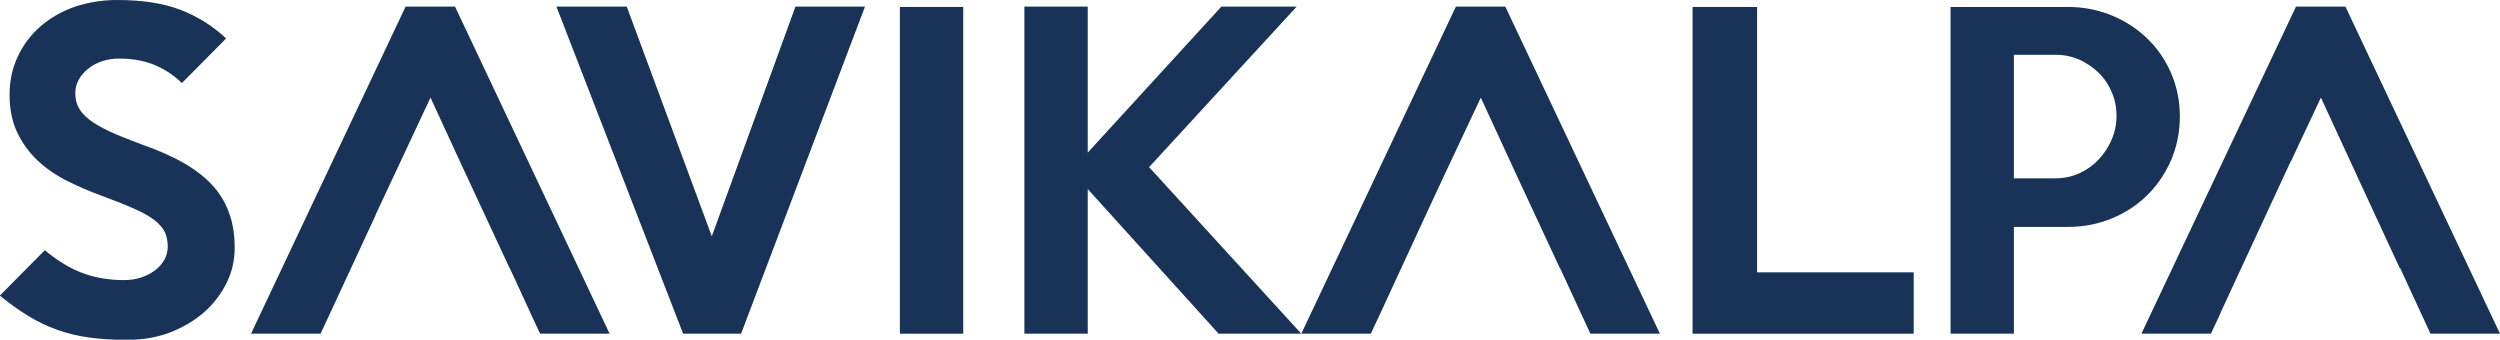 <?xml version="1.0" encoding="utf-8"?>
<!-- Generator: Adobe Illustrator 25.2.3, SVG Export Plug-In . SVG Version: 6.00 Build 0)  -->
<svg version="1.1" id="Layer_1" xmlns="http://www.w3.org/2000/svg" xmlns:xlink="http://www.w3.org/1999/xlink" x="0px" y="0px"
	 viewBox="0 0 1254.9 170.5" style="enable-background:new 0 0 1254.9 170.5;" xml:space="preserve">
<style type="text/css">
	.st0{fill:#183357;}
</style>
<g>
	<g>
		<g>
			<g>
				<path class="st0" d="M117.8,124.4c0,6.2-1.3,12-4,17.5c-2.7,5.5-6.4,10.4-11.2,14.7c-4.8,4.2-10.5,7.6-17,10.2
					c-6.6,2.5-13.8,3.8-21.8,3.8c-7.1,0-13.5-0.4-19.2-1.2c-5.7-0.8-11-2.1-16-3.9c-5-1.8-9.8-4.1-14.4-6.9
					c-4.6-2.8-9.3-6.2-14.3-10.2l22.6-22.8c6.6,5.5,13,9.3,19.3,11.6c6.3,2.3,13.1,3.4,20.5,3.4c3,0,5.8-0.4,8.5-1.3
					c2.7-0.9,5-2.1,7-3.6c2-1.5,3.6-3.3,4.7-5.3c1.2-2.1,1.7-4.3,1.7-6.8c0-2.6-0.5-4.9-1.4-7c-1-2.1-2.7-4-5.1-6
					c-2.5-1.9-5.9-3.9-10.3-5.8c-4.4-2-10-4.2-16.8-6.7c-6-2.2-11.8-4.7-17.3-7.5c-5.5-2.8-10.4-6.2-14.6-10.2
					c-4.2-4-7.5-8.6-10.1-14c-2.5-5.3-3.8-11.6-3.8-18.9c0-7,1.4-13.4,4.2-19.3c2.8-5.9,6.6-10.9,11.5-15.1c4.9-4.2,10.5-7.4,17-9.7
					C44.2,1.2,51.2,0,58.7,0c12.6,0,23.2,1.6,31.8,4.9c8.6,3.3,16.3,8.1,23,14.4L91.3,41.7c-4.1-4-8.7-7-13.7-9.1
					c-5.1-2.1-11-3.2-17.9-3.2c-3.1,0-6.1,0.5-8.7,1.4c-2.7,1-5,2.2-6.9,3.8c-1.9,1.6-3.5,3.4-4.6,5.5c-1.2,2.1-1.7,4.3-1.7,6.7
					c0,2.6,0.5,5,1.6,7.1c1.1,2.1,2.9,4.2,5.5,6.2c2.6,2,6.1,4,10.4,6c4.3,2,9.7,4.1,16.1,6.5c8.2,2.9,15.3,6,21.1,9.4
					c5.9,3.4,10.7,7.2,14.4,11.3c3.7,4.1,6.4,8.7,8.2,13.9C116.9,112.1,117.8,117.9,117.8,124.4z"/>
			</g>
		</g>
		<g>
			<g>
				<path class="st0" d="M434.2,3.3L372,167.5h-29.1L279.3,3.3h35.3l42.7,115.3L399.3,3.3H434.2z"/>
			</g>
		</g>
		<g>
			<g>
				<path class="st0" d="M483.5,167.5h-31.8V3.5h31.8V167.5z"/>
			</g>
		</g>
		<g>
			<g>
				<path class="st0" d="M653.2,167.5h-41.5l-65.7-72.6v72.6h-31.8V3.3h31.8v73.3l67.1-73.3h37.8l-74.1,80.6L653.2,167.5z"/>
			</g>
		</g>
		<g>
			<g>
				<path class="st0" d="M960.6,167.5h-111V3.5H882v133.2h78.6V167.5z"/>
			</g>
		</g>
		<g>
			<g>
				<path class="st0" d="M1094.2,58.5c0,7.8-1.5,15.1-4.4,21.9c-3,6.8-7,12.7-12,17.6c-5.1,5-11,8.9-17.9,11.7
					c-6.9,2.8-14.1,4.2-21.8,4.2h-27.2v53.6h-31.8V3.5h59c7.7,0,14.9,1.4,21.8,4.2c6.9,2.8,12.8,6.7,17.9,11.6
					c5.1,4.9,9.1,10.7,12,17.4C1092.7,43.4,1094.2,50.7,1094.2,58.5z M1062.4,58.1c0-4.2-0.8-8.2-2.4-11.9c-1.6-3.7-3.7-6.9-6.5-9.6
					c-2.7-2.7-6-4.9-9.6-6.6c-3.7-1.6-7.7-2.5-11.9-2.5h-21.1v62h21.1c4.2,0,8.2-0.9,11.9-2.6c3.7-1.7,6.9-4,9.6-6.9
					c2.7-2.9,4.9-6.2,6.5-10C1061.6,66.3,1062.4,62.3,1062.4,58.1z"/>
			</g>
		</g>
		<g>
			<g>
				<polygon class="st0" points="228.4,3.3 203.6,3.3 126,167.5 160.9,167.5 165.9,156.8 188.5,108.1 188.4,108.1 216.1,49 
					230.8,80.9 255.8,134.6 255.9,134.6 266.1,156.7 266.1,156.8 266.1,156.8 271.1,167.5 306,167.5 				"/>
			</g>
		</g>
		<g>
			<g>
				<polygon class="st0" points="755.6,3.3 730.8,3.3 653.2,167.5 688.1,167.5 693.1,156.8 693.1,156.8 715.6,108.1 715.6,108.1 
					724.3,89.4 728.3,80.9 728.3,80.9 743.3,49 761.8,89.1 783,134.6 783.1,134.6 798.3,167.5 833.2,167.5 				"/>
			</g>
		</g>
		<g>
			<g>
				<polygon class="st0" points="1177.3,3.3 1152.5,3.3 1074.9,167.5 1109.8,167.5 1114.8,156.8 1114.7,156.8 1149.9,80.9 
					1150,80.9 1165,49 1192.3,108.1 1192.3,108.1 1204.6,134.6 1204.8,134.6 1220,167.5 1254.9,167.5 				"/>
			</g>
		</g>
	</g>
</g>
</svg>
